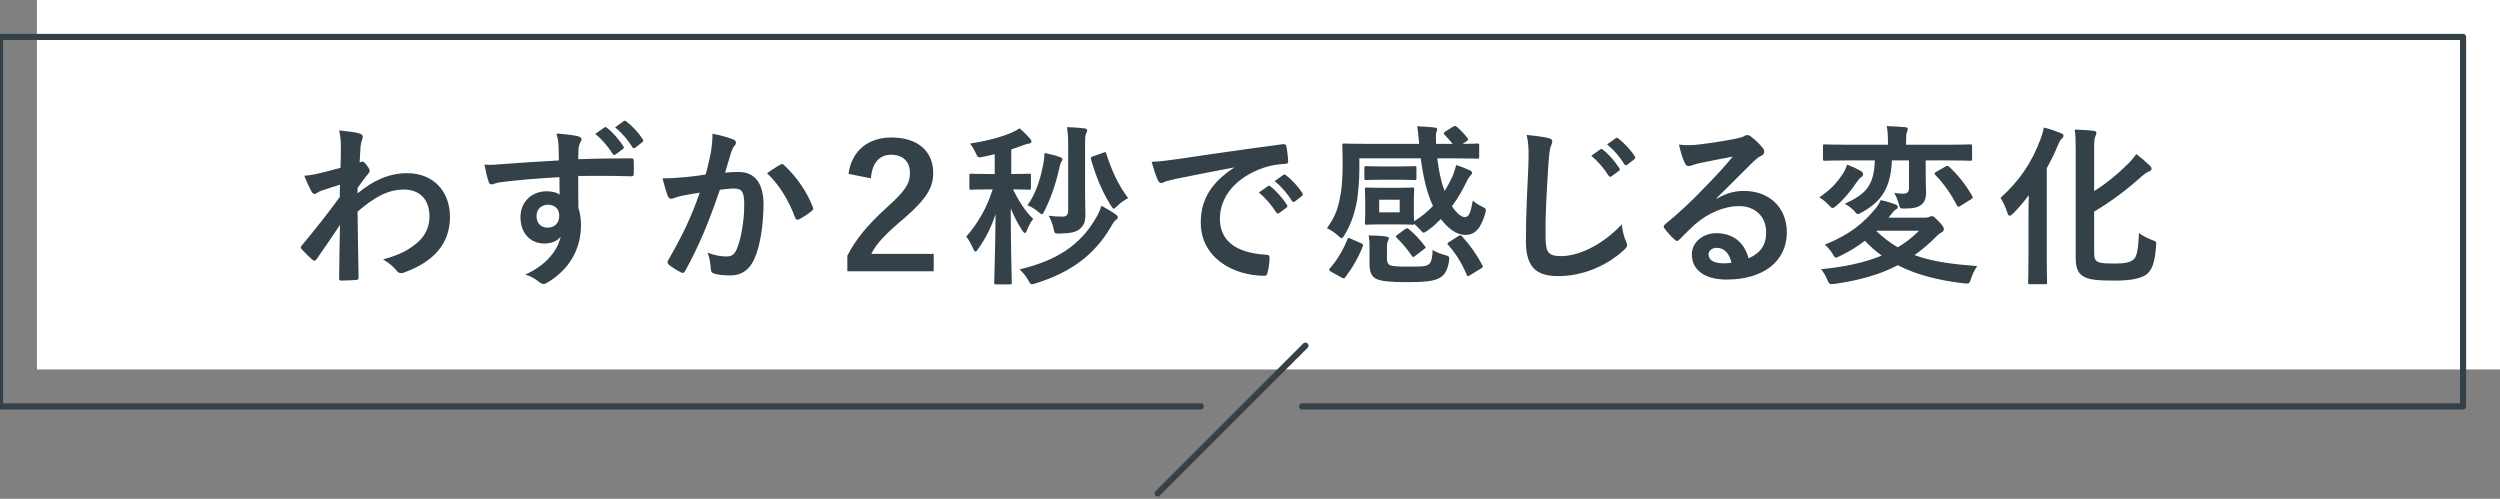 <svg width="406" height="81" viewBox="0 0 406 81" fill="none" xmlns="http://www.w3.org/2000/svg">
<rect x="0" y="0" width="406" height="81" fill="#808080" stroke="none"/>
<g clip-path="url(#clip0_8132_3983)">
<path d="M406 0H6V60H406V0Z" fill="white"/>
<path d="M211.465 66H400V6H0V66H195" stroke="#344148" stroke-linecap="round" stroke-linejoin="round"/>
<path d="M212 56.133L188 80.129" stroke="#344148" stroke-linecap="round" stroke-linejoin="round"/>
<path d="M55.073 21.18C56.697 21.348 57.621 21.46 58.321 21.656C58.909 21.824 59.021 22.132 58.825 22.636C58.685 22.972 58.601 23.392 58.545 23.84C58.517 24.512 58.461 25.156 58.405 26.36C58.489 26.332 58.601 26.304 58.657 26.304C58.713 26.276 58.769 26.22 58.825 26.22C59.021 26.22 59.329 26.5 59.581 26.864C59.917 27.312 60.029 27.536 60.029 27.732C60.029 27.928 59.973 28.04 59.553 28.516C59.161 29.02 58.741 29.552 58.069 30.532C58.069 30.784 58.069 31.148 58.069 31.4C60.589 29.328 63.165 28.124 66.105 28.124C70.333 28.124 73.077 31.008 73.077 35.236C73.077 39.548 70.445 42.516 65.629 44.252C65.461 44.336 65.293 44.364 65.153 44.364C64.873 44.364 64.621 44.224 64.425 43.972C63.837 43.272 63.193 42.712 62.213 42.124C64.929 41.396 66.357 40.612 67.841 39.352C69.129 38.204 69.745 36.804 69.745 35.124C69.745 32.492 68.261 30.784 65.573 30.784C62.997 30.784 60.813 32.016 58.069 34.368C58.097 37.952 58.181 41.34 58.237 45.12C58.237 45.344 58.097 45.456 57.873 45.456C57.565 45.484 56.305 45.568 55.381 45.568C55.129 45.568 55.045 45.456 55.073 45.176C55.101 42.32 55.157 39.38 55.213 36.524C53.869 38.54 52.469 40.584 51.433 42.068C51.293 42.236 51.181 42.348 51.041 42.348C50.957 42.348 50.845 42.292 50.733 42.18C50.089 41.62 49.557 41.088 49.025 40.5C48.913 40.416 48.857 40.304 48.857 40.192C48.857 40.08 48.913 39.968 49.025 39.856C51.489 36.86 53.085 34.872 55.185 31.988C55.185 31.288 55.185 30.532 55.213 30C54.401 30.252 53.085 30.644 52.021 31.036C51.545 31.232 51.265 31.512 51.097 31.512C50.901 31.512 50.705 31.344 50.537 31.008C50.201 30.364 49.781 29.496 49.417 28.544C50.089 28.488 50.509 28.432 51.321 28.264C52.049 28.096 53.141 27.844 55.297 27.256C55.353 26.052 55.353 24.82 55.353 23.616C55.353 22.916 55.297 22.104 55.073 21.18ZM90.768 26.052C90.74 25.184 90.74 24.484 90.712 23.728C90.656 22.916 90.6 22.524 90.376 21.684C91.636 21.768 92.98 21.936 93.652 22.076C94.128 22.16 94.436 22.356 94.436 22.608C94.436 22.832 94.352 22.972 94.184 23.252C94.1 23.42 94.016 23.7 93.96 24.064C93.932 24.428 93.932 24.792 93.904 25.856C96.928 25.744 99.812 25.716 102.5 25.716C102.836 25.716 102.892 25.772 102.92 26.136C102.948 26.836 102.948 27.564 102.92 28.264C102.92 28.572 102.78 28.656 102.444 28.628C99.532 28.544 96.816 28.544 93.904 28.572C93.904 30.28 93.904 32.072 93.932 33.78C94.212 34.536 94.352 35.628 94.352 36.552C94.352 39.8 93.036 43.188 89.368 45.596C88.892 45.904 88.528 46.128 88.276 46.128C88.024 46.128 87.716 45.932 87.436 45.708C86.792 45.176 86.036 44.812 85.308 44.588C88.584 43.132 90.544 40.78 91.048 38.428C90.488 39.24 89.34 39.548 88.416 39.548C86.204 39.548 84.524 37.952 84.524 35.264C84.524 32.66 86.484 31.064 88.752 31.064C89.592 31.064 90.432 31.232 90.88 31.624C90.88 30.644 90.852 29.692 90.852 28.768C87.324 28.964 83.376 29.3 81.164 29.608C80.548 29.692 80.1 29.944 79.848 29.944C79.568 29.944 79.456 29.832 79.372 29.552C79.148 28.992 78.896 27.872 78.672 26.724C79.708 26.836 80.604 26.724 82.088 26.612C83.796 26.472 87.408 26.248 90.768 26.052ZM88.976 33.248C88.108 33.248 87.128 33.836 87.128 35.068C87.128 36.3 87.912 36.972 88.92 36.972C89.956 36.972 90.824 36.328 90.824 35.04C90.824 33.892 90.096 33.248 88.976 33.248ZM96.676 21.74L98.16 20.704C98.3 20.592 98.412 20.62 98.58 20.76C99.448 21.432 100.456 22.552 101.24 23.756C101.352 23.924 101.352 24.064 101.156 24.204L99.98 25.072C99.784 25.212 99.644 25.184 99.504 24.988C98.664 23.7 97.768 22.636 96.676 21.74ZM99.896 20.676L101.296 19.668C101.464 19.556 101.548 19.584 101.716 19.724C102.752 20.508 103.76 21.628 104.376 22.608C104.488 22.776 104.516 22.944 104.292 23.112L103.172 23.98C102.948 24.148 102.808 24.064 102.696 23.896C101.94 22.692 101.044 21.628 99.896 20.676ZM114.591 28.348C115.039 26.752 115.235 25.772 115.431 24.82C115.571 23.98 115.711 22.888 115.711 21.712C117.167 22.02 117.951 22.216 119.071 22.636C119.351 22.72 119.519 22.944 119.519 23.196C119.519 23.336 119.463 23.476 119.323 23.616C119.043 23.98 118.903 24.288 118.763 24.68C118.399 25.828 118.119 26.864 117.755 28.04C118.511 27.956 119.351 27.928 119.939 27.928C122.571 27.928 123.943 29.692 123.999 33.08C123.999 36.384 123.439 40.08 122.487 42.096C121.675 43.888 120.331 44.728 118.707 44.728C117.363 44.728 116.551 44.616 115.935 44.42C115.599 44.308 115.431 44.056 115.431 43.636C115.347 42.74 115.291 41.956 114.899 41.032C116.159 41.508 117.111 41.648 117.979 41.648C118.903 41.648 119.323 41.312 119.771 40.164C120.359 38.596 120.863 35.936 120.863 33.22C120.863 31.232 120.527 30.644 119.295 30.616C118.623 30.616 117.727 30.7 116.915 30.812C115.067 36.188 113.471 40.052 111.287 43.972C111.119 44.336 110.895 44.392 110.559 44.224C110.055 43.972 108.963 43.3 108.627 42.992C108.487 42.852 108.403 42.74 108.403 42.572C108.403 42.488 108.431 42.376 108.515 42.264C110.755 38.372 112.211 35.404 113.639 31.288C112.547 31.456 111.651 31.624 110.895 31.764C110.167 31.904 109.719 32.072 109.355 32.212C108.963 32.352 108.627 32.296 108.459 31.848C108.207 31.204 107.899 30.196 107.591 28.964C108.823 28.964 110.055 28.88 111.287 28.768C112.463 28.656 113.499 28.516 114.591 28.348ZM124.559 28.124C125.259 27.648 126.071 27.088 126.827 26.696C127.023 26.584 127.163 26.64 127.359 26.836C129.263 28.628 130.971 30.952 132.007 33.64C132.119 33.892 132.091 34.032 131.895 34.2C131.419 34.648 130.355 35.32 129.795 35.6C129.515 35.74 129.235 35.712 129.151 35.376C128.031 32.436 126.575 30.028 124.559 28.124ZM141.444 28.964L137.804 28.236C138.308 24.4 141.08 22.328 144.776 22.328C148.864 22.328 151.552 24.4 151.552 28.096C151.552 30.476 150.46 32.268 146.988 35.32C143.852 37.952 142.34 39.52 141.5 41.228H151.636V44.056H137.608V41.536C138.924 38.932 140.828 36.58 144.076 33.64C147.044 30.952 147.772 29.832 147.772 28.068C147.772 26.22 146.596 25.128 144.72 25.128C142.844 25.128 141.612 26.444 141.444 28.964ZM161.543 25.044L159.695 25.464C158.799 25.632 158.799 25.632 158.435 24.792C158.183 24.26 157.875 23.756 157.539 23.308C160.311 22.888 162.719 22.244 164.399 21.488C164.903 21.264 165.183 21.096 165.575 20.844C166.247 21.404 166.779 21.936 167.255 22.496C167.395 22.664 167.507 22.804 167.507 23C167.507 23.196 167.283 23.308 167.003 23.336C166.751 23.364 166.443 23.476 166.079 23.616C165.491 23.84 164.875 24.064 164.231 24.26V28.264C166.275 28.264 166.947 28.208 167.115 28.208C167.395 28.208 167.423 28.236 167.423 28.516V30.504C167.423 30.784 167.395 30.812 167.115 30.812C166.947 30.812 166.303 30.756 164.511 30.756C165.407 32.576 166.471 34.284 167.787 35.544C167.423 36.02 167.059 36.664 166.779 37.392C166.667 37.7 166.583 37.84 166.443 37.84C166.331 37.84 166.219 37.728 166.023 37.448C165.295 36.328 164.651 35.096 164.147 33.836C164.147 40.668 164.315 45.316 164.315 45.904C164.315 46.156 164.287 46.184 164.007 46.184H161.767C161.487 46.184 161.459 46.156 161.459 45.904C161.459 45.344 161.627 40.836 161.683 34.788C160.983 36.916 160.031 38.764 158.855 40.416C158.687 40.696 158.547 40.864 158.407 40.864C158.295 40.864 158.183 40.696 158.043 40.388C157.707 39.604 157.287 38.876 156.923 38.428C158.687 36.384 160.171 34.032 161.207 30.756H160.619C158.547 30.756 157.875 30.812 157.707 30.812C157.455 30.812 157.427 30.784 157.427 30.504V28.516C157.427 28.236 157.455 28.208 157.707 28.208C157.875 28.208 158.547 28.264 160.619 28.264H161.543V25.044ZM176.215 23.42V31.008C176.215 33.108 176.271 34.088 176.271 34.816C176.271 36.104 175.991 36.692 175.235 37.28C174.703 37.672 173.891 37.896 172.127 37.924C171.259 37.952 171.259 37.952 171.091 37.084C170.923 36.3 170.615 35.6 170.307 35.04C171.007 35.124 171.847 35.18 172.547 35.18C173.163 35.18 173.471 34.928 173.471 34.172V23.756C173.471 22.552 173.443 21.656 173.275 20.648C174.311 20.676 175.123 20.732 176.103 20.844C176.383 20.872 176.551 20.984 176.551 21.124C176.551 21.376 176.467 21.516 176.383 21.712C176.271 21.936 176.215 22.328 176.215 23.42ZM165.575 43.748C171.735 42.292 175.515 39.716 178.007 35.348C178.315 34.844 178.651 34.144 178.875 33.416C179.743 33.892 180.611 34.396 181.143 34.788C181.395 34.984 181.535 35.096 181.535 35.264C181.535 35.488 181.423 35.572 181.199 35.74C180.919 35.964 180.667 36.356 180.303 37.028C177.783 41.172 174.283 44.112 168.207 46.016C167.927 46.1 167.731 46.156 167.591 46.156C167.339 46.156 167.255 45.988 166.975 45.484C166.611 44.84 166.135 44.252 165.575 43.748ZM166.863 33.332C168.207 31.456 168.907 29.272 169.411 26.752C169.523 26.192 169.607 25.576 169.635 24.848C170.475 25.016 171.427 25.24 172.015 25.464C172.323 25.576 172.547 25.688 172.547 25.884C172.547 26.052 172.463 26.136 172.351 26.304C172.211 26.5 172.127 26.892 172.015 27.368C171.427 30 170.615 32.268 169.607 34.284C169.439 34.62 169.327 34.788 169.187 34.788C169.075 34.788 168.907 34.648 168.627 34.424C168.095 33.948 167.535 33.612 166.863 33.332ZM177.531 25.38L179.183 24.792C179.575 24.652 179.575 24.68 179.659 24.96C180.555 27.732 181.591 30.028 183.215 32.184C182.655 32.464 182.011 32.884 181.451 33.444C181.171 33.724 181.003 33.892 180.863 33.892C180.723 33.892 180.611 33.696 180.359 33.304C178.959 31.064 178.007 28.712 177.167 25.856C177.083 25.548 177.167 25.52 177.531 25.38ZM200.379 27.256V27.2C196.963 27.844 193.967 28.432 190.971 29.048C189.907 29.3 189.627 29.356 189.207 29.496C189.011 29.58 188.815 29.72 188.591 29.72C188.395 29.72 188.171 29.552 188.059 29.3C187.695 28.544 187.387 27.564 187.023 26.276C188.451 26.22 189.291 26.108 191.475 25.8C194.919 25.296 201.079 24.372 208.303 23.42C208.723 23.364 208.863 23.532 208.891 23.728C209.031 24.372 209.171 25.408 209.199 26.192C209.199 26.528 209.031 26.612 208.667 26.612C207.351 26.696 206.455 26.836 205.251 27.228C200.491 28.852 198.111 32.128 198.111 35.488C198.111 39.1 200.687 41.06 205.559 41.368C206.007 41.368 206.175 41.48 206.175 41.788C206.175 42.516 206.063 43.496 205.867 44.196C205.783 44.616 205.671 44.784 205.335 44.784C200.407 44.784 195.003 41.956 195.003 36.132C195.003 32.156 196.991 29.468 200.379 27.256ZM204.439 31.26L205.923 30.224C206.063 30.112 206.175 30.14 206.343 30.28C207.211 30.952 208.219 32.072 209.003 33.276C209.115 33.444 209.115 33.584 208.919 33.724L207.743 34.592C207.547 34.732 207.407 34.704 207.267 34.508C206.427 33.22 205.531 32.156 204.439 31.26ZM207.015 29.412L208.415 28.404C208.583 28.292 208.667 28.32 208.835 28.46C209.871 29.244 210.879 30.364 211.495 31.344C211.607 31.512 211.635 31.68 211.411 31.848L210.291 32.716C210.067 32.884 209.927 32.8 209.815 32.632C209.059 31.428 208.163 30.364 207.015 29.412ZM234.704 21.376L235.992 20.564C236.272 20.396 236.384 20.424 236.58 20.592C237.028 20.956 237.812 21.74 238.316 22.412C238.512 22.664 238.428 22.748 238.176 22.944L237.532 23.364C239.156 23.364 239.772 23.308 239.912 23.308C240.192 23.308 240.22 23.336 240.22 23.588V25.464C240.22 25.744 240.192 25.772 239.912 25.772C239.744 25.772 238.82 25.716 236.16 25.716H233.416C233.64 27.62 234.004 29.412 234.592 31.008C235.152 30.168 235.572 29.328 235.936 28.544C236.104 28.096 236.328 27.452 236.468 26.808C237.308 27.06 238.092 27.368 238.736 27.676C238.96 27.788 239.072 27.956 239.072 28.068C239.072 28.236 238.96 28.348 238.82 28.488C238.652 28.656 238.54 28.824 238.26 29.328C237.588 30.728 236.804 32.156 235.796 33.5C236.552 34.648 237.364 35.264 237.868 35.264C238.568 35.264 238.848 34.48 239.184 32.576C239.604 32.968 240.164 33.304 240.584 33.5C241.116 33.752 241.312 33.864 241.312 34.144C241.312 34.284 241.256 34.48 241.172 34.76C240.472 37.112 239.548 38.148 237.952 38.148C236.608 38.148 235.208 37.196 234.004 35.572C233.36 36.216 232.66 36.86 231.876 37.42C231.54 37.644 231.344 37.784 231.204 37.784C231.036 37.784 230.896 37.616 230.588 37.252C230.252 36.888 230 36.636 229.664 36.356C229.636 36.496 229.552 36.496 229.356 36.496C229.16 36.496 228.628 36.44 226.976 36.44H224.344C222.692 36.44 222.16 36.496 221.964 36.496C221.684 36.496 221.656 36.468 221.656 36.188C221.656 35.992 221.712 35.572 221.712 34.396V32.548C221.712 31.372 221.656 30.952 221.656 30.756C221.656 30.476 221.684 30.448 221.964 30.448C222.16 30.448 222.692 30.504 224.344 30.504H226.976C228.628 30.504 229.16 30.448 229.356 30.448C229.636 30.448 229.664 30.476 229.664 30.756C229.664 30.924 229.608 31.372 229.608 32.548V34.396C229.608 35.236 229.636 35.684 229.636 35.936C230.84 35.208 231.848 34.368 232.716 33.444C231.68 31.288 231.092 28.46 230.728 25.716H220.76V27.592C220.76 29.132 220.564 31.792 220.256 33.22C219.864 34.984 219.36 36.496 218.38 38.12C218.156 38.512 218.044 38.68 217.876 38.68C217.764 38.68 217.596 38.54 217.288 38.26C216.672 37.7 216.056 37.308 215.496 37.056C216.616 35.516 217.148 34.284 217.512 32.604C217.876 31.064 218.044 29.244 218.044 26.64C218.044 24.68 217.988 23.756 217.988 23.588C217.988 23.336 218.016 23.308 218.324 23.308C218.492 23.308 219.416 23.364 222.104 23.364H230.476C230.364 22.356 230.308 21.32 230.14 20.508C231.12 20.536 232.156 20.62 232.968 20.704C233.248 20.732 233.388 20.844 233.388 21.012C233.388 21.208 233.304 21.376 233.248 21.516C233.164 21.824 233.192 22.384 233.22 23.364H235.908C235.488 22.832 234.928 22.216 234.62 21.908C234.508 21.824 234.48 21.74 234.48 21.656C234.48 21.572 234.536 21.46 234.704 21.376ZM227.312 34.48V32.436H223.98V34.48H227.312ZM225.24 40.136V41.928C225.24 42.488 225.352 42.852 225.688 43.048C226.136 43.272 227.34 43.3 228.516 43.3C230.56 43.3 231.344 43.328 231.932 42.992C232.408 42.74 232.632 41.928 232.66 40.584C233.22 40.948 233.864 41.2 234.676 41.424C235.404 41.648 235.404 41.648 235.32 42.404C235.096 43.944 234.564 44.7 233.78 45.148C232.744 45.708 231.204 45.82 228.292 45.82C225.828 45.82 224.26 45.68 223.448 45.26C222.804 44.896 222.412 44.308 222.412 42.824V40.36C222.412 39.576 222.412 39.044 222.272 38.232C223.196 38.232 224.232 38.288 225.044 38.4C225.38 38.456 225.548 38.54 225.548 38.652C225.548 38.82 225.52 38.904 225.408 39.128C225.296 39.38 225.24 39.66 225.24 40.136ZM224.372 27.032H227.228C228.908 27.032 229.58 26.976 229.748 26.976C230 26.976 230.028 27.004 230.028 27.312V28.936C230.028 29.216 230 29.244 229.748 29.244C229.58 29.244 228.908 29.188 227.228 29.188H224.372C222.72 29.188 222.048 29.244 221.88 29.244C221.6 29.244 221.572 29.216 221.572 28.936V27.312C221.572 27.004 221.6 26.976 221.88 26.976C222.048 26.976 222.72 27.032 224.372 27.032ZM235.348 39.296L236.832 38.344C237 38.26 237.084 38.204 237.168 38.204C237.252 38.204 237.308 38.26 237.42 38.372C238.736 39.8 239.8 41.312 240.724 43.048C240.864 43.328 240.864 43.384 240.5 43.608L238.764 44.672C238.4 44.896 238.316 44.924 238.204 44.644C237.42 42.796 236.496 41.256 235.208 39.8C234.984 39.576 235.012 39.492 235.348 39.296ZM217.904 45.092L216.14 44.112C215.804 43.916 215.804 43.804 215.972 43.58C217.12 42.292 218.156 40.556 218.8 38.904C218.912 38.596 218.968 38.596 219.36 38.764L221.012 39.492C221.376 39.66 221.404 39.716 221.32 39.996C220.592 41.844 219.64 43.496 218.464 45.036C218.296 45.26 218.212 45.26 217.904 45.092ZM226.948 38.12L228.18 37.224C228.46 37.028 228.544 37.028 228.768 37.196C229.832 38.064 230.56 38.876 231.4 39.968C231.568 40.164 231.596 40.22 231.316 40.416L229.86 41.536C229.692 41.676 229.58 41.732 229.496 41.732C229.412 41.732 229.356 41.676 229.272 41.536C228.544 40.444 227.732 39.52 226.836 38.624C226.612 38.4 226.612 38.372 226.948 38.12ZM247.92 21.908C249.208 22.048 250.552 22.188 251.42 22.412C251.896 22.524 252.092 22.664 252.092 22.944C252.092 23.252 251.924 23.588 251.812 23.868C251.672 24.26 251.56 25.128 251.42 27.284C251.168 31.596 250.944 35.012 251 38.288C251 40.948 251.336 41.592 253.576 41.592C256.068 41.592 259.96 40.08 263.376 36.44C263.488 37.504 263.74 38.428 264.02 39.1C264.16 39.408 264.244 39.604 264.244 39.772C264.244 40.024 264.132 40.248 263.684 40.64C260.66 43.412 256.712 44.84 253.072 44.84C249.488 44.84 247.808 43.412 247.808 39.128C247.808 34.424 248.06 30.392 248.2 27.032C248.256 25.38 248.34 23.588 247.92 21.908ZM258.42 25.296L259.904 24.26C260.044 24.148 260.156 24.176 260.324 24.316C261.192 24.988 262.2 26.108 262.984 27.312C263.096 27.48 263.096 27.62 262.9 27.76L261.724 28.628C261.528 28.768 261.388 28.74 261.248 28.544C260.408 27.256 259.512 26.192 258.42 25.296ZM260.996 23.448L262.396 22.44C262.564 22.328 262.648 22.356 262.816 22.496C263.852 23.28 264.86 24.4 265.476 25.38C265.588 25.548 265.616 25.716 265.392 25.884L264.272 26.752C264.048 26.92 263.908 26.836 263.796 26.668C263.04 25.464 262.144 24.4 260.996 23.448ZM278.759 32.184L278.787 32.268C280.355 31.372 281.671 31.008 283.239 31.008C287.327 31.008 290.183 33.696 290.183 37.728C290.183 42.404 286.403 45.4 280.411 45.4C276.883 45.4 274.755 43.888 274.755 41.284C274.755 39.408 276.519 37.868 278.703 37.868C281.335 37.868 283.267 39.268 283.967 41.956C285.927 41.06 286.823 39.828 286.823 37.7C286.823 35.152 285.031 33.472 282.427 33.472C280.103 33.472 277.527 34.508 275.259 36.44C274.447 37.168 273.663 37.98 272.823 38.82C272.627 39.016 272.487 39.128 272.347 39.128C272.235 39.128 272.095 39.044 271.927 38.876C271.339 38.372 270.723 37.644 270.275 37.056C270.107 36.832 270.191 36.636 270.415 36.412C272.599 34.648 274.531 32.856 277.051 30.224C278.787 28.432 280.103 27.032 281.391 25.436C279.711 25.744 277.723 26.136 275.987 26.5C275.623 26.584 275.259 26.668 274.811 26.836C274.671 26.892 274.391 26.976 274.251 26.976C273.971 26.976 273.775 26.836 273.635 26.5C273.299 25.856 273.047 25.072 272.655 23.476C273.495 23.588 274.419 23.588 275.259 23.532C276.967 23.364 279.431 23 281.615 22.58C282.315 22.44 282.875 22.3 283.155 22.16C283.295 22.076 283.547 21.936 283.687 21.936C283.939 21.908 284.135 22.02 284.331 22.16C285.171 22.804 285.731 23.364 286.207 23.952C286.431 24.204 286.515 24.4 286.515 24.624C286.515 24.904 286.347 25.156 286.039 25.296C285.563 25.52 285.339 25.716 284.807 26.192C282.763 28.18 280.887 30.14 278.759 32.184ZM281.195 42.656C280.831 41.116 279.991 40.248 278.815 40.248C278.003 40.248 277.471 40.724 277.471 41.312C277.471 42.18 278.199 42.74 279.879 42.768C280.383 42.768 280.775 42.74 281.195 42.656ZM306.687 35.348H312.455C312.931 35.348 313.127 35.32 313.295 35.236C313.463 35.152 313.575 35.096 313.743 35.096C314.023 35.096 314.163 35.292 314.891 35.992C315.535 36.664 315.675 36.944 315.675 37.196C315.675 37.476 315.563 37.616 315.283 37.756C315.059 37.896 314.919 37.952 314.415 38.456C313.267 39.604 312.119 40.584 310.915 41.424C313.855 42.516 317.159 42.908 321.107 43.216C320.687 43.748 320.351 44.504 320.099 45.232C319.819 46.1 319.819 46.1 318.951 46.016C314.807 45.54 311.223 44.616 308.199 43.076C305.231 44.616 301.927 45.54 297.951 46.1C297.083 46.184 297.083 46.184 296.719 45.372C296.467 44.728 296.131 44.196 295.739 43.72C299.547 43.356 302.795 42.656 305.595 41.508C304.587 40.78 303.691 39.996 302.851 39.1C301.675 40.024 300.331 40.836 298.791 41.592C298.483 41.732 298.315 41.844 298.175 41.844C297.979 41.844 297.839 41.648 297.587 41.172C297.223 40.584 296.719 40.024 296.327 39.744C300.555 38.036 302.739 36.132 304.699 33.724C304.951 33.416 305.203 33.024 305.427 32.492C306.435 32.716 307.051 32.912 307.807 33.192C308.059 33.304 308.199 33.416 308.199 33.612C308.199 33.864 308.059 33.948 307.779 34.088C307.611 34.2 307.443 34.424 307.051 34.9C306.939 35.068 306.827 35.208 306.687 35.348ZM311.643 37.476H304.783L304.727 37.532C305.847 38.596 306.995 39.464 308.199 40.164C309.459 39.408 310.607 38.54 311.643 37.476ZM310.019 26.052H307.247C307.051 30.532 305.567 32.688 302.431 34.452C302.067 34.648 301.871 34.76 301.703 34.76C301.535 34.76 301.395 34.592 301.087 34.228C300.611 33.724 300.023 33.304 299.575 33.108C302.907 31.54 304.335 30.308 304.475 26.052H299.939C297.391 26.052 296.523 26.108 296.355 26.108C296.075 26.108 296.047 26.08 296.047 25.8V23.728C296.047 23.476 296.075 23.448 296.355 23.448C296.523 23.448 297.391 23.504 299.939 23.504H306.603V23.112C306.603 21.908 306.547 21.18 306.407 20.48C307.387 20.508 308.423 20.564 309.403 20.648C309.683 20.676 309.823 20.788 309.823 20.928C309.823 21.096 309.767 21.292 309.683 21.46C309.571 21.712 309.543 22.048 309.543 23.084V23.504H316.375C318.923 23.504 319.791 23.448 319.959 23.448C320.239 23.448 320.267 23.476 320.267 23.728V25.8C320.267 26.08 320.239 26.108 319.959 26.108C319.791 26.108 318.923 26.052 316.375 26.052H312.735V28.404C312.735 29.916 312.791 30.7 312.791 31.316C312.791 32.296 312.511 32.94 311.867 33.36C311.279 33.696 310.915 33.836 309.459 33.864C308.563 33.892 308.563 33.892 308.339 33.024C308.143 32.352 307.863 31.736 307.611 31.316C308.423 31.428 308.591 31.456 309.039 31.456C309.795 31.456 310.019 31.148 310.019 30.476V26.052ZM295.459 32.044C297.195 30.896 298.343 29.664 299.267 28.236C299.575 27.76 299.799 27.284 299.967 26.724C300.751 27.032 301.647 27.424 302.207 27.788C302.403 27.9 302.571 28.096 302.571 28.236C302.571 28.432 302.487 28.656 302.319 28.74C301.983 28.936 301.871 29.132 301.535 29.58C300.611 30.924 299.687 32.128 298.259 33.388C297.951 33.64 297.783 33.78 297.615 33.78C297.419 33.78 297.251 33.584 296.915 33.22C296.467 32.744 295.879 32.296 295.459 32.044ZM314.415 27.928L315.927 27.06C316.067 26.976 316.179 26.92 316.235 26.92C316.347 26.92 316.403 26.976 316.543 27.088C318.027 28.432 319.315 30.112 320.295 31.848C320.435 32.1 320.407 32.184 320.071 32.38L318.363 33.444C318.223 33.528 318.111 33.584 318.027 33.584C317.971 33.584 317.915 33.528 317.831 33.388C316.823 31.484 315.591 29.692 314.303 28.432C314.107 28.208 314.107 28.124 314.415 27.928ZM340.091 34.368V41.004C340.091 42.012 340.259 42.376 340.875 42.6C341.379 42.768 342.107 42.796 343.647 42.796C345.075 42.796 345.915 42.628 346.531 42.096C347.007 41.704 347.259 40.5 347.371 37.84C347.959 38.288 348.771 38.708 349.527 38.988C350.227 39.24 350.199 39.24 350.143 39.968C349.947 42.712 349.471 43.916 348.519 44.616C347.595 45.26 345.915 45.568 343.451 45.568C340.819 45.568 339.475 45.456 338.579 45.008C337.655 44.56 337.095 43.832 337.095 41.956V24.288C337.095 22.72 337.067 21.908 336.927 21.04C338.047 21.068 338.943 21.124 339.923 21.236C340.287 21.264 340.455 21.376 340.455 21.6C340.455 21.824 340.371 21.964 340.287 22.132C340.147 22.384 340.091 22.832 340.091 24.036V31.036C341.883 29.916 343.535 28.6 345.271 26.92C345.831 26.416 346.475 25.688 346.923 25.016C347.679 25.576 348.491 26.276 349.107 26.864C349.331 27.088 349.415 27.228 349.415 27.424C349.415 27.62 349.219 27.788 348.939 27.872C348.631 27.984 348.099 28.376 347.483 28.936C345.411 30.784 342.947 32.66 340.091 34.368ZM329.423 41.62V35.292C329.423 34.228 329.451 32.94 329.479 31.708C328.639 32.8 327.799 33.808 326.987 34.62C326.707 34.872 326.539 35.04 326.371 35.04C326.203 35.04 326.091 34.844 325.951 34.424C325.727 33.668 325.279 32.772 324.887 32.128C327.855 29.468 329.955 26.444 331.355 22.664C331.607 22.02 331.803 21.348 331.915 20.704C333.007 20.984 333.735 21.236 334.631 21.6C334.995 21.74 335.107 21.824 335.107 22.02C335.107 22.216 335.023 22.356 334.855 22.496C334.631 22.664 334.463 22.972 334.155 23.7C333.651 24.904 333.063 26.136 332.391 27.312V41.62C332.391 44.336 332.447 45.708 332.447 45.876C332.447 46.128 332.419 46.156 332.139 46.156H329.703C329.395 46.156 329.367 46.128 329.367 45.876C329.367 45.68 329.423 44.336 329.423 41.62Z" fill="#344148"/>
</g>
<defs>
<clipPath id="clip0_8132_3983">
<rect width="406" height="81" fill="white"/>
</clipPath>
</defs>
</svg>
